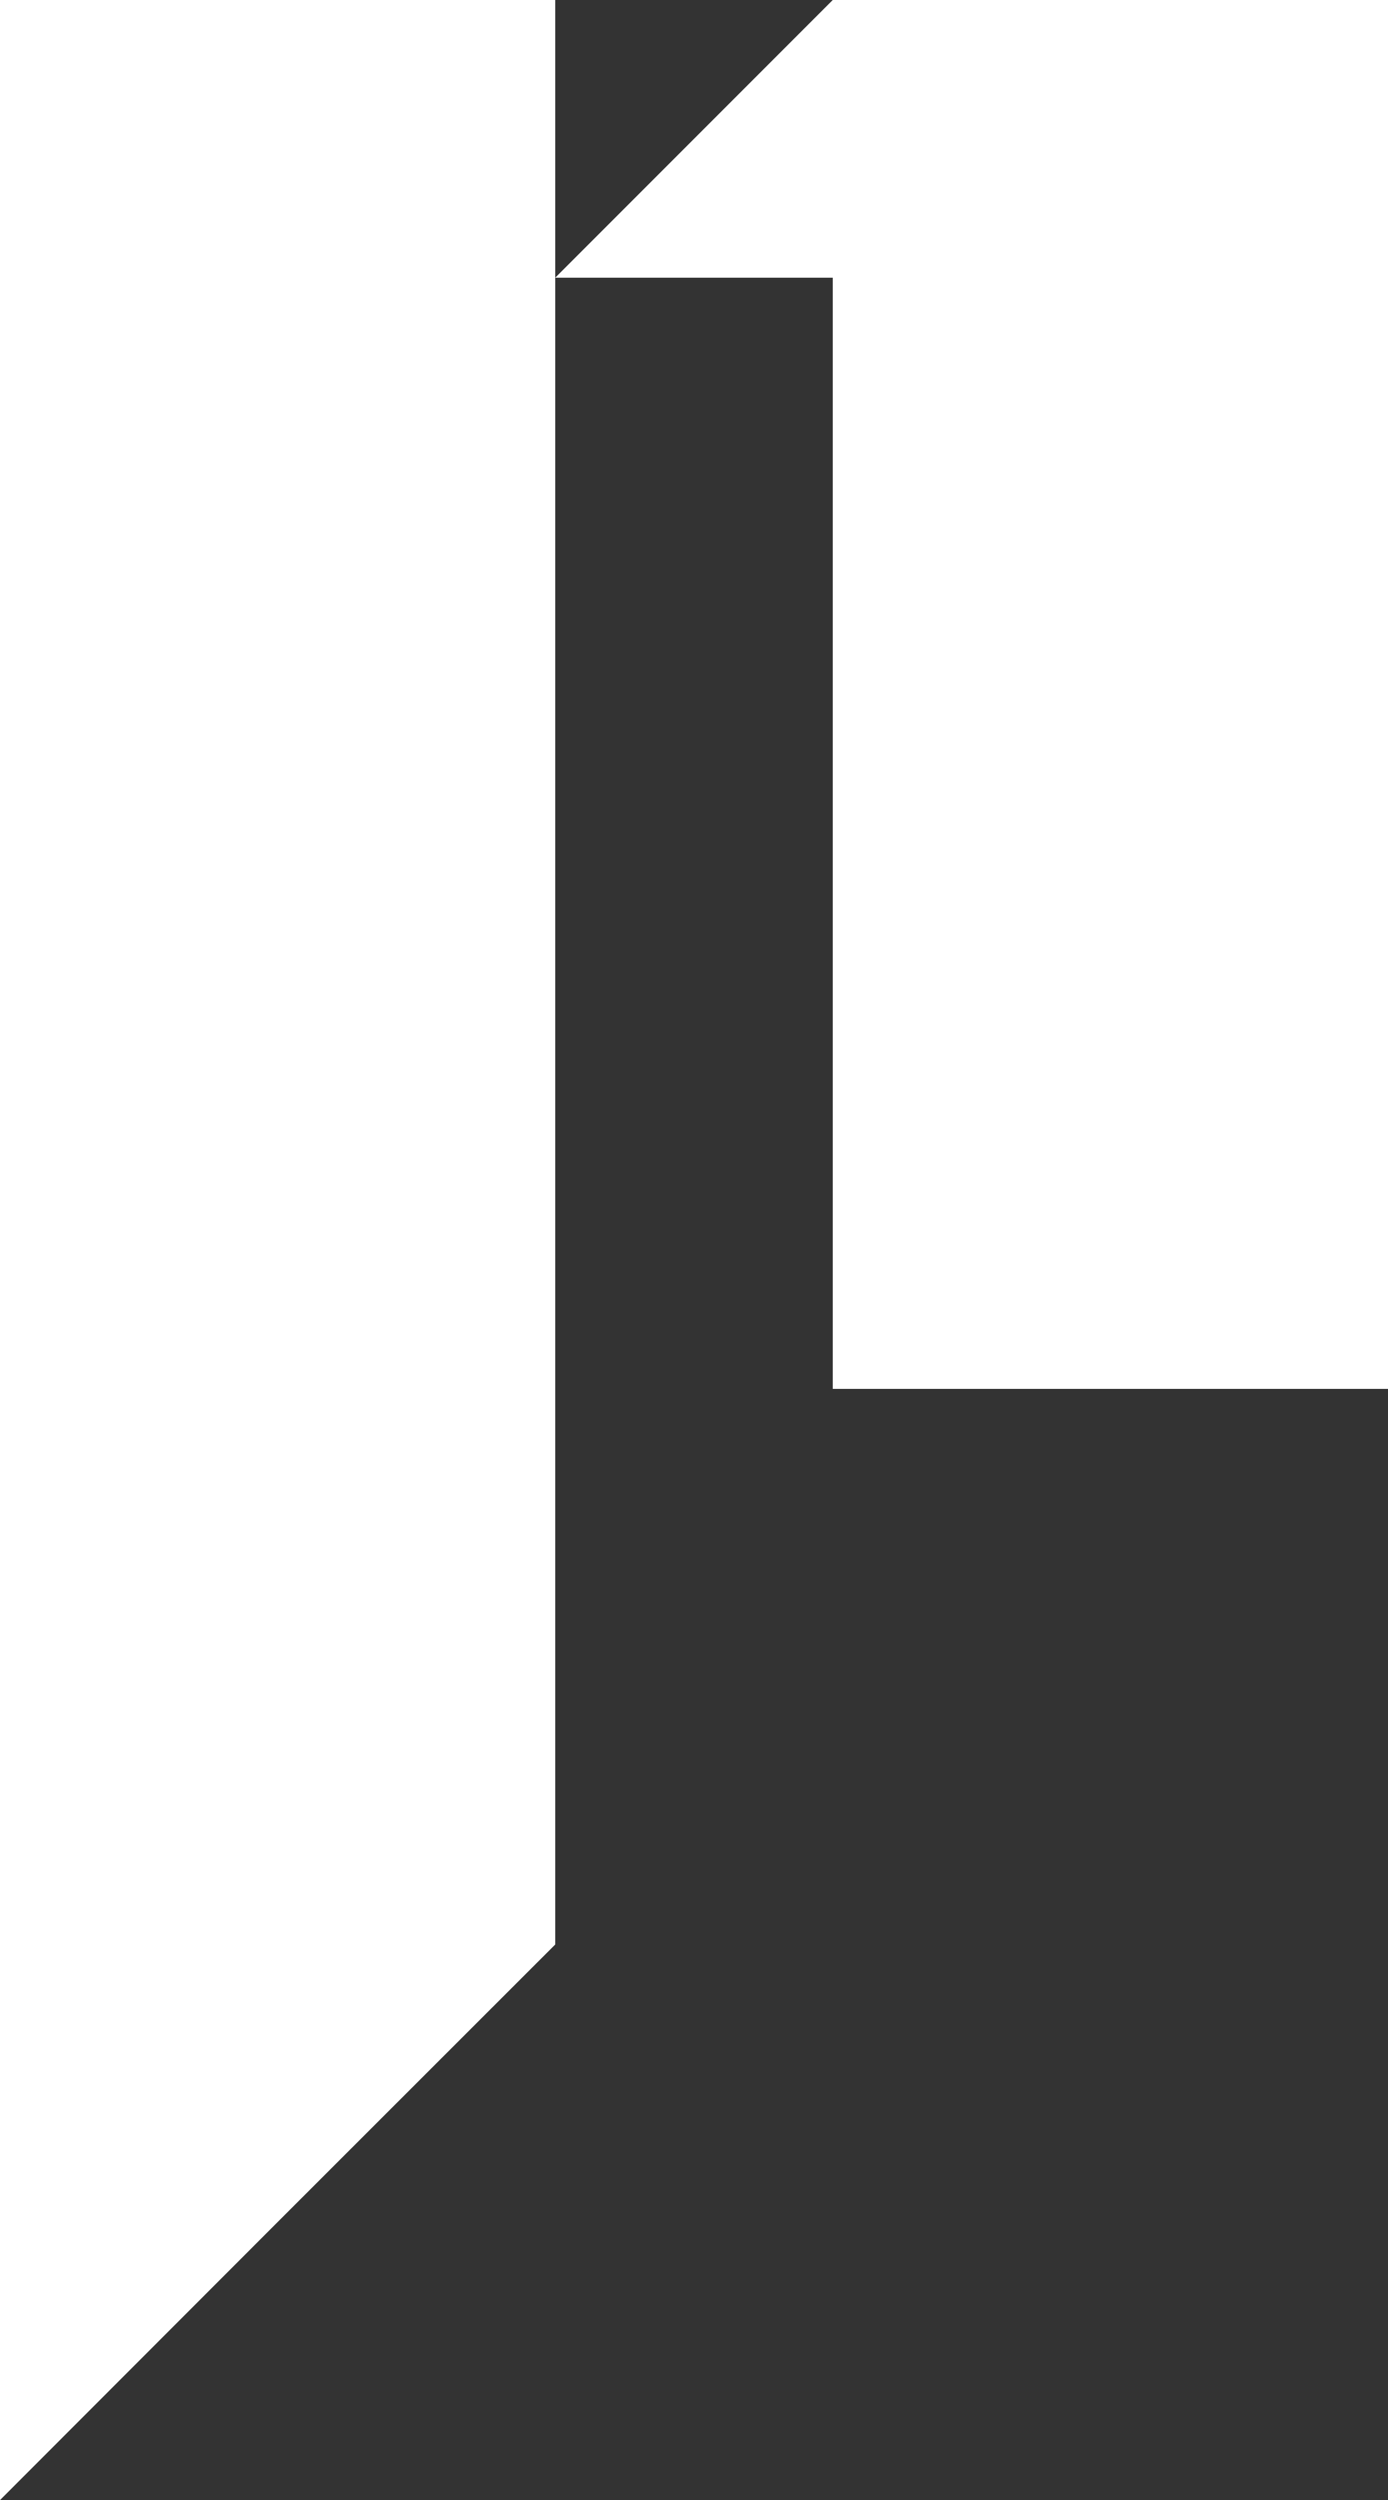 <?xml version="1.0" encoding="UTF-8"?> <svg xmlns="http://www.w3.org/2000/svg" xmlns:xlink="http://www.w3.org/1999/xlink" id="Layer_2" viewBox="0 0 63.57 114.43"><rect x="0" y="0" width="63.57" height="114.43" fill="#333333" stroke="none"/><defs><style>.cls-1{fill:#fff;}</style></defs><g id="Layer_1-2"><g id="logoMark"><a><polygon id="logoMark__x3C_PathItem_x3E_" class="cls-1" points="38.14 0 25.43 12.71 38.14 12.71 38.14 63.57 63.57 63.57 63.57 0 38.14 0"></polygon></a><a><polygon id="logoMark__x3C_PathItem_x3E_-2" class="cls-1" points="0 0 0 101.71 0 114.43 12.71 101.71 25.43 89 25.43 12.71 25.43 0 0 0"></polygon></a></g></g></svg> 